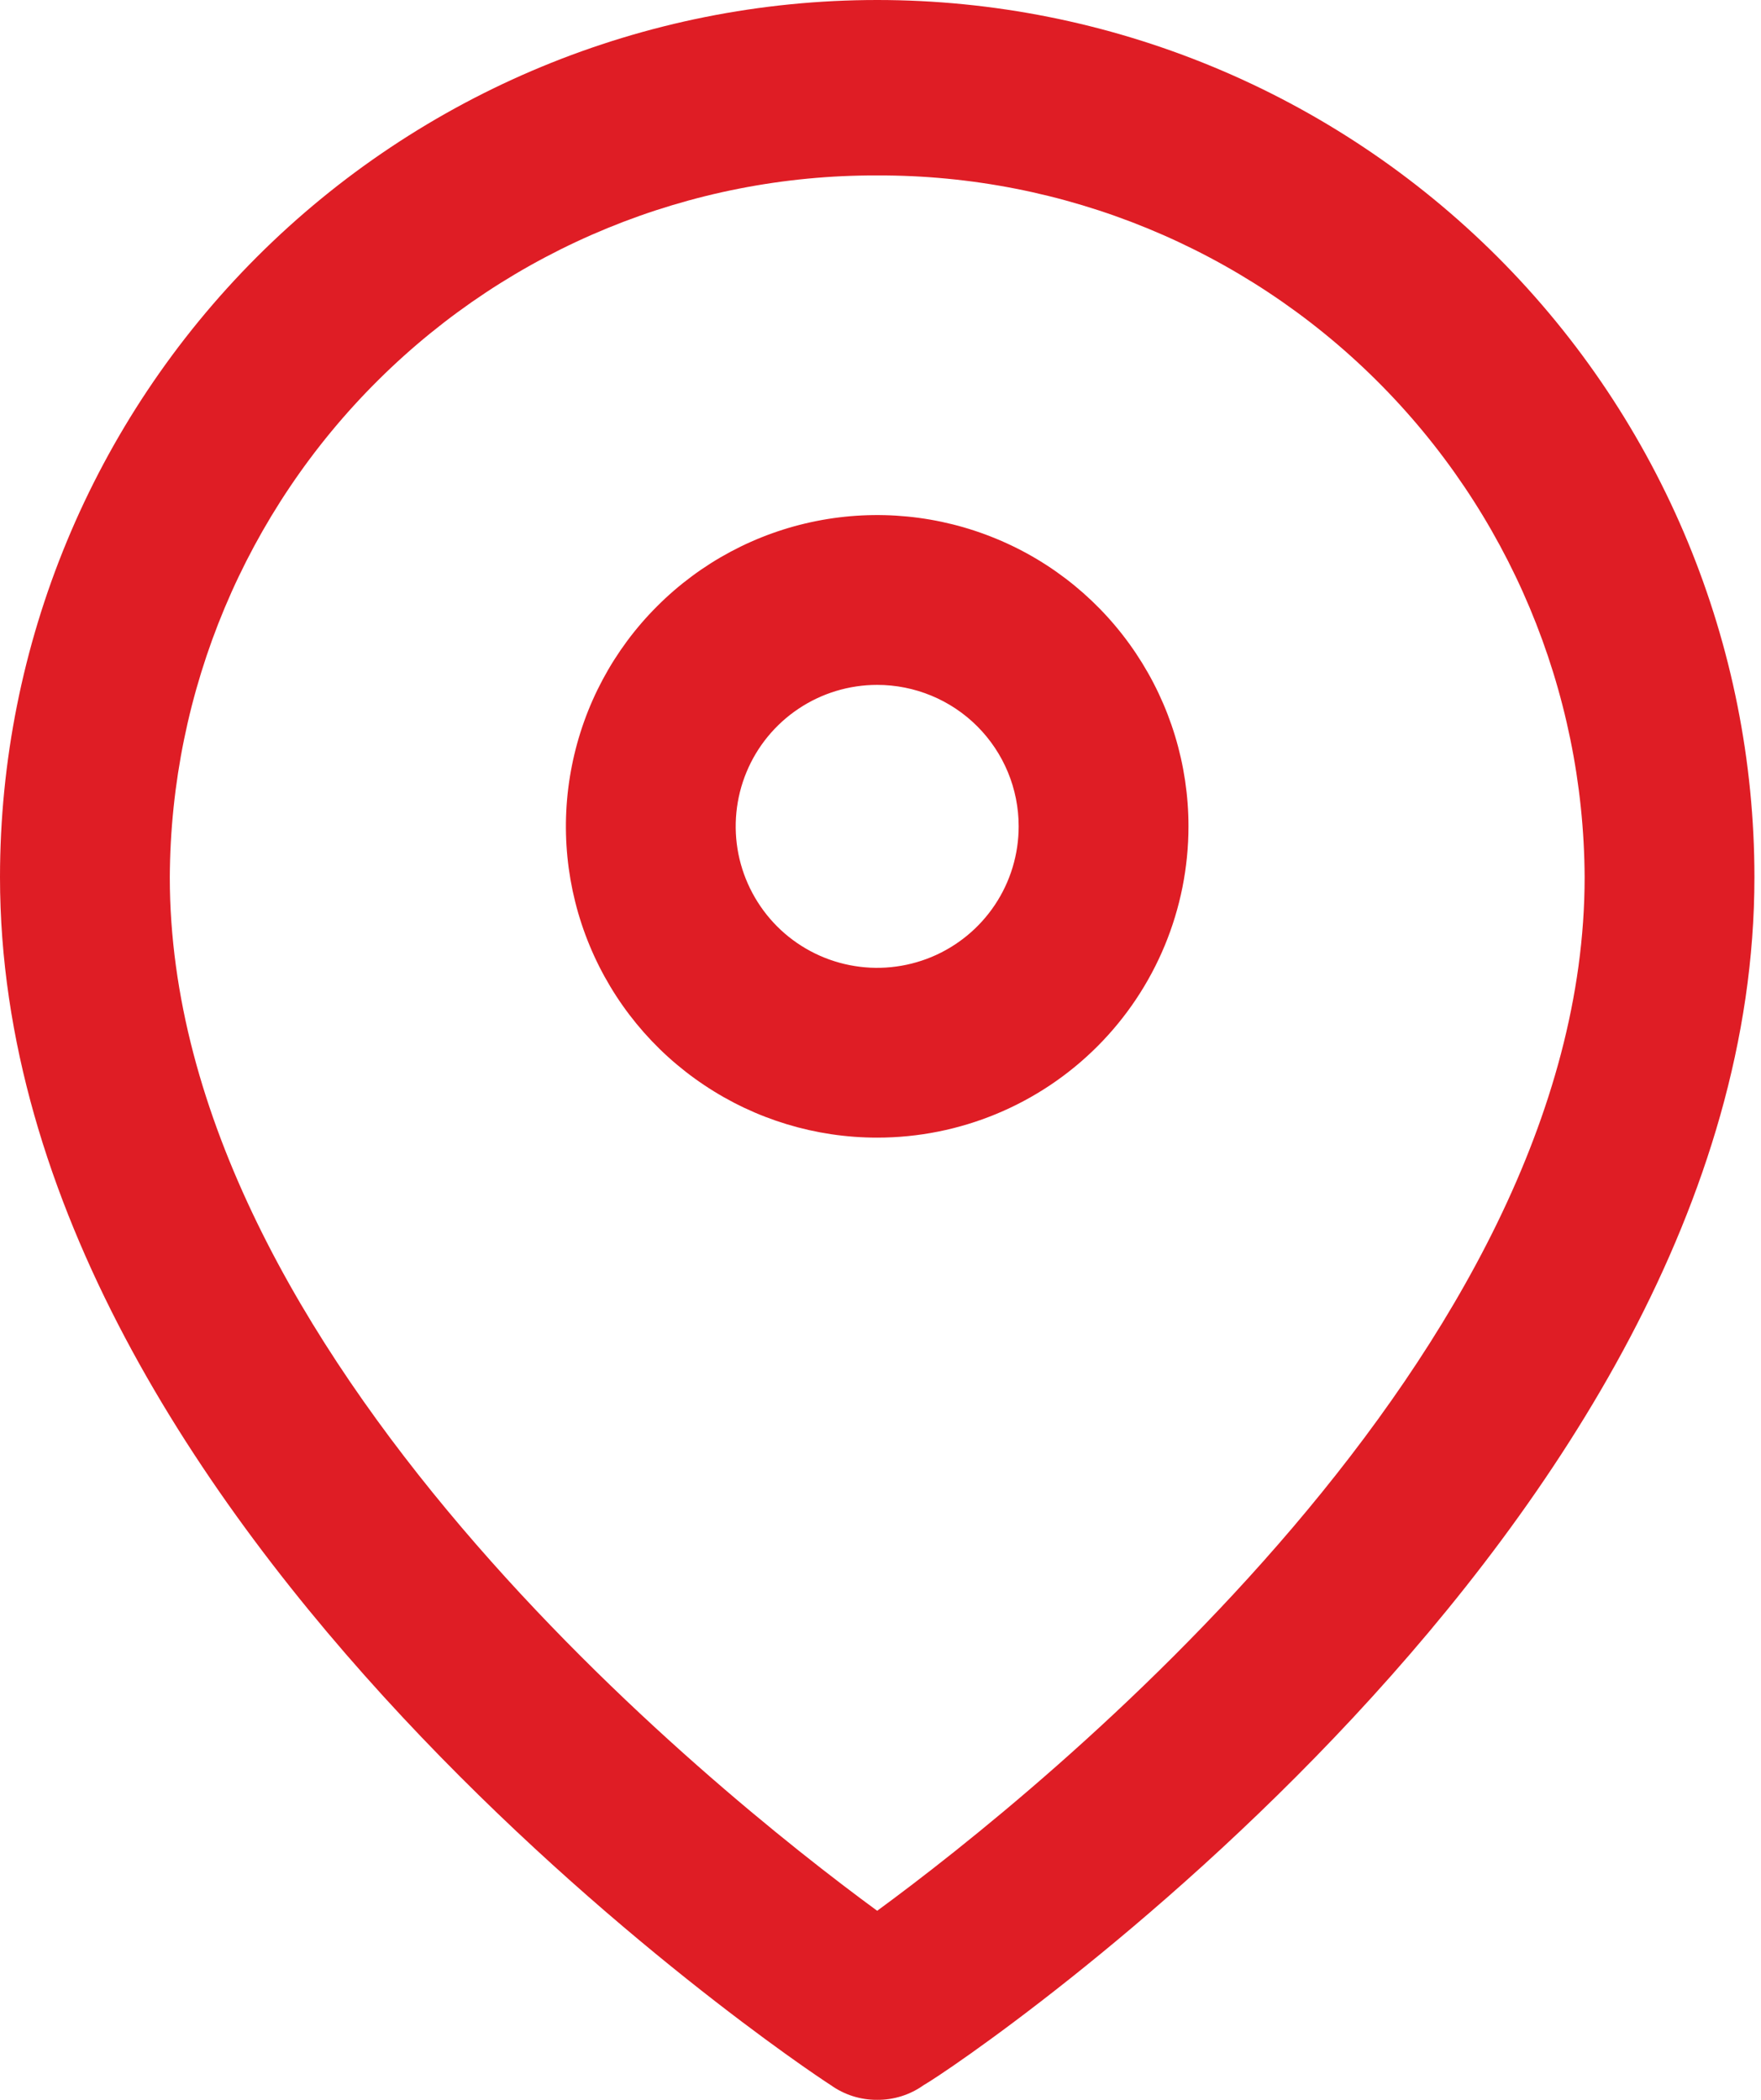 <?xml version="1.0" encoding="UTF-8"?> <svg xmlns="http://www.w3.org/2000/svg" width="26" height="31" viewBox="0 0 26 31" fill="none"> <path d="M12.951 31C12.706 31.002 12.466 30.926 12.266 30.783C11.765 30.465 0 22.561 0 12.951C0 9.516 1.365 6.222 3.793 3.793C6.222 1.365 9.516 0 12.951 0C16.386 0 19.681 1.365 22.11 3.793C24.538 6.222 25.903 9.516 25.903 12.951C25.903 22.561 14.205 30.465 13.637 30.783C13.437 30.926 13.197 31.002 12.951 31ZM12.951 2.59C10.193 2.581 7.544 3.667 5.586 5.61C3.627 7.553 2.52 10.193 2.507 12.951C2.507 19.987 10.511 26.421 12.951 28.209C15.391 26.421 23.396 19.987 23.396 12.951C23.383 10.193 22.275 7.553 20.317 5.61C18.359 3.667 15.71 2.581 12.951 2.59Z" fill="#DF1D25"></path> <path d="M12.951 16.795C12.042 16.795 11.154 16.526 10.398 16.02C9.642 15.516 9.053 14.798 8.705 13.958C8.357 13.118 8.266 12.194 8.444 11.303C8.621 10.411 9.059 9.592 9.702 8.95C10.344 8.307 11.163 7.869 12.055 7.692C12.946 7.515 13.87 7.606 14.71 7.954C15.55 8.301 16.267 8.89 16.772 9.646C17.277 10.402 17.547 11.29 17.547 12.199C17.547 13.418 17.063 14.587 16.201 15.449C15.339 16.311 14.17 16.795 12.951 16.795ZM12.951 10.111C12.538 10.111 12.134 10.233 11.79 10.463C11.447 10.692 11.179 11.018 11.021 11.4C10.863 11.782 10.822 12.202 10.902 12.607C10.983 13.012 11.182 13.384 11.474 13.677C11.766 13.969 12.139 14.168 12.543 14.248C12.949 14.329 13.369 14.287 13.751 14.129C14.132 13.971 14.459 13.703 14.688 13.36C14.918 13.016 15.04 12.613 15.04 12.199C15.04 11.645 14.82 11.114 14.428 10.722C14.037 10.331 13.505 10.111 12.951 10.111Z" fill="#DF1D25"></path> </svg> 